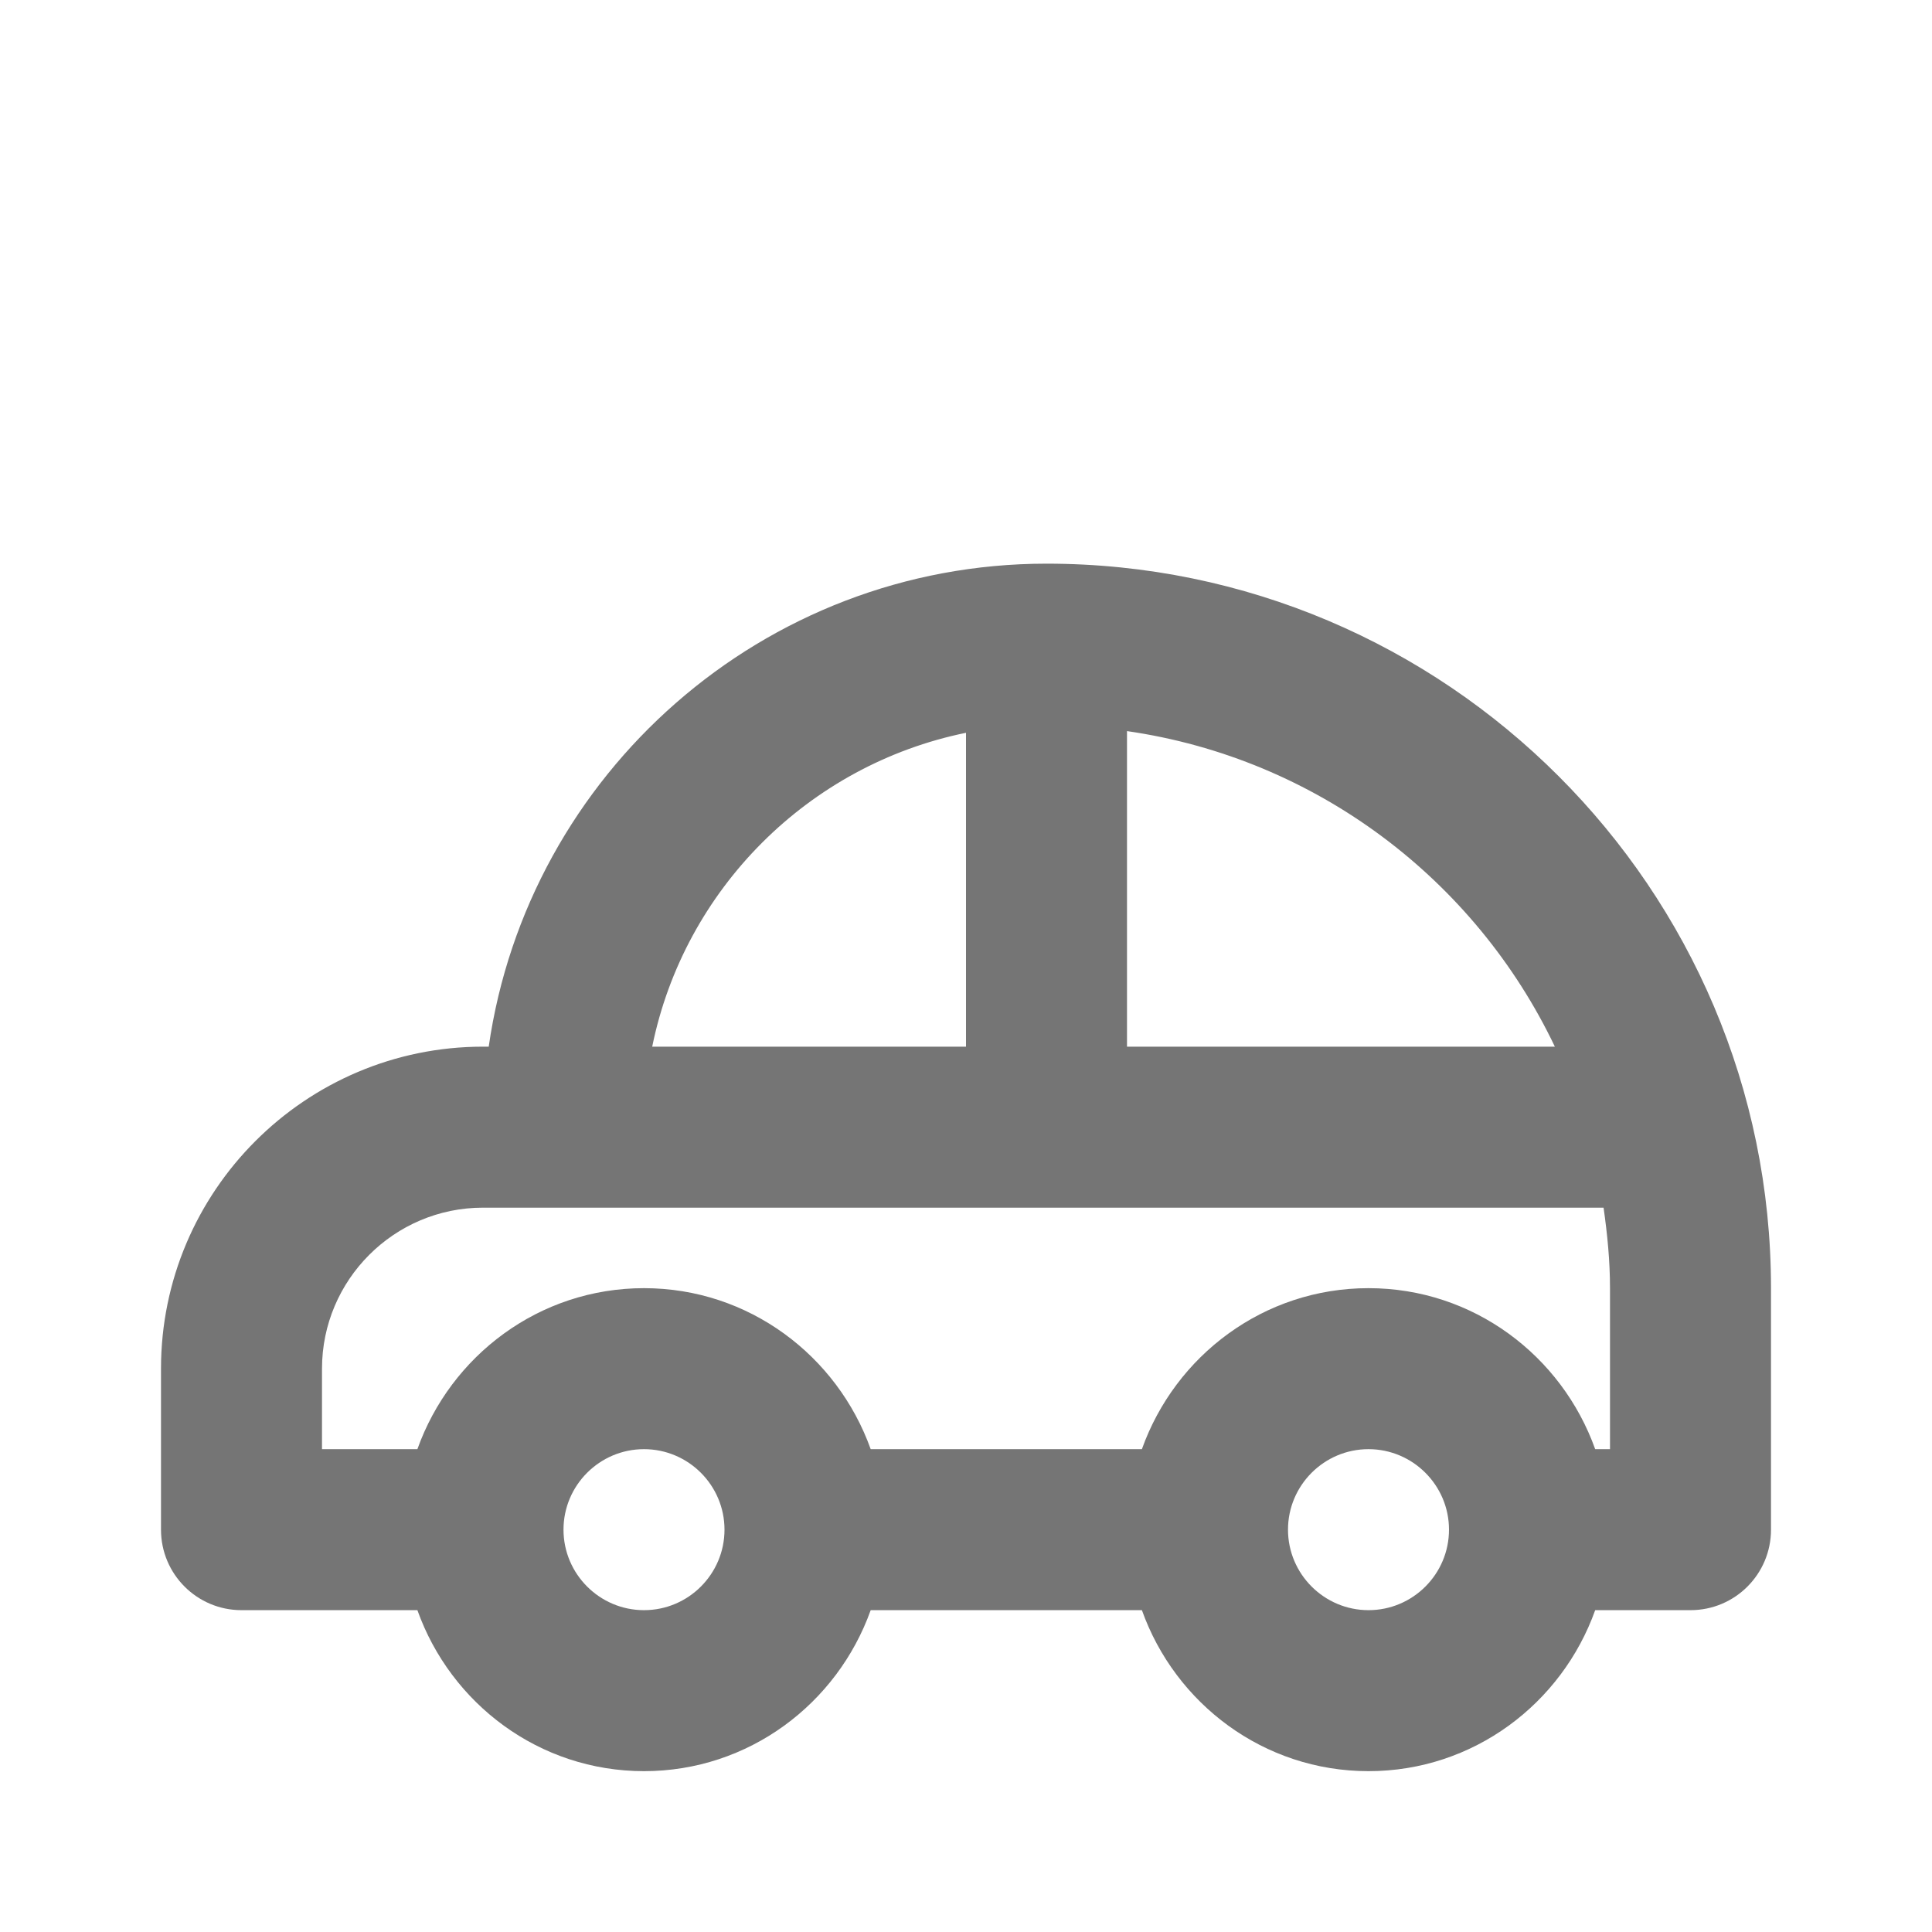 <?xml version="1.0" encoding="utf-8"?>
<!-- Generator: Adobe Illustrator 16.0.0, SVG Export Plug-In . SVG Version: 6.00 Build 0)  -->
<!DOCTYPE svg PUBLIC "-//W3C//DTD SVG 1.1//EN" "http://www.w3.org/Graphics/SVG/1.1/DTD/svg11.dtd">
<svg version="1.1" xmlns="http://www.w3.org/2000/svg" xmlns:xlink="http://www.w3.org/1999/xlink" x="0px" y="0px" width="24px"
	 height="24px" viewBox="0 0 24 24" enable-background="new 0 0 24 24" xml:space="preserve">
<g id="Frames-24px">
	<rect fill="none" width="24" height="24"/>
</g>
<g id="Outline">
	<path fill="#757575" d="M13,7.002c-3.521,0-6.442,2.612-6.929,6H6c-2.206,0-4,1.794-4,4v2c0,0.553,0.448,1,1,1h2.185
		c0.414,1.162,1.514,2,2.815,2s2.401-0.838,2.816-2h3.369c0.414,1.162,1.514,2,2.815,2s2.401-0.838,2.816-2H21c0.552,0,1-0.447,1-1
		v-3C22,11.04,17.963,7.002,13,7.002z M19.315,13.002H14v-3.92C16.353,9.421,18.327,10.93,19.315,13.002z M12,9.103v3.899H8.102
		C8.5,11.046,10.044,9.502,12,9.103z M8,20.002c-0.551,0-1-0.449-1-1c0-0.551,0.449-1,1-1s1,0.449,1,1
		C9,19.553,8.552,20.002,8,20.002z M17,20.002c-0.551,0-1-0.449-1-1c0-0.551,0.449-1,1-1s1,0.449,1,1
		C18,19.553,17.552,20.002,17,20.002z M20,18.002h-0.184c-0.415-1.161-1.514-2-2.816-2s-2.401,0.839-2.815,2h-3.369
		c-0.415-1.161-1.514-2-2.816-2s-2.401,0.839-2.815,2H4v-1c0-1.103,0.897-2,2-2h13.92c0.047,0.328,0.08,0.66,0.08,1V18.002z"/>
</g>
</svg>
